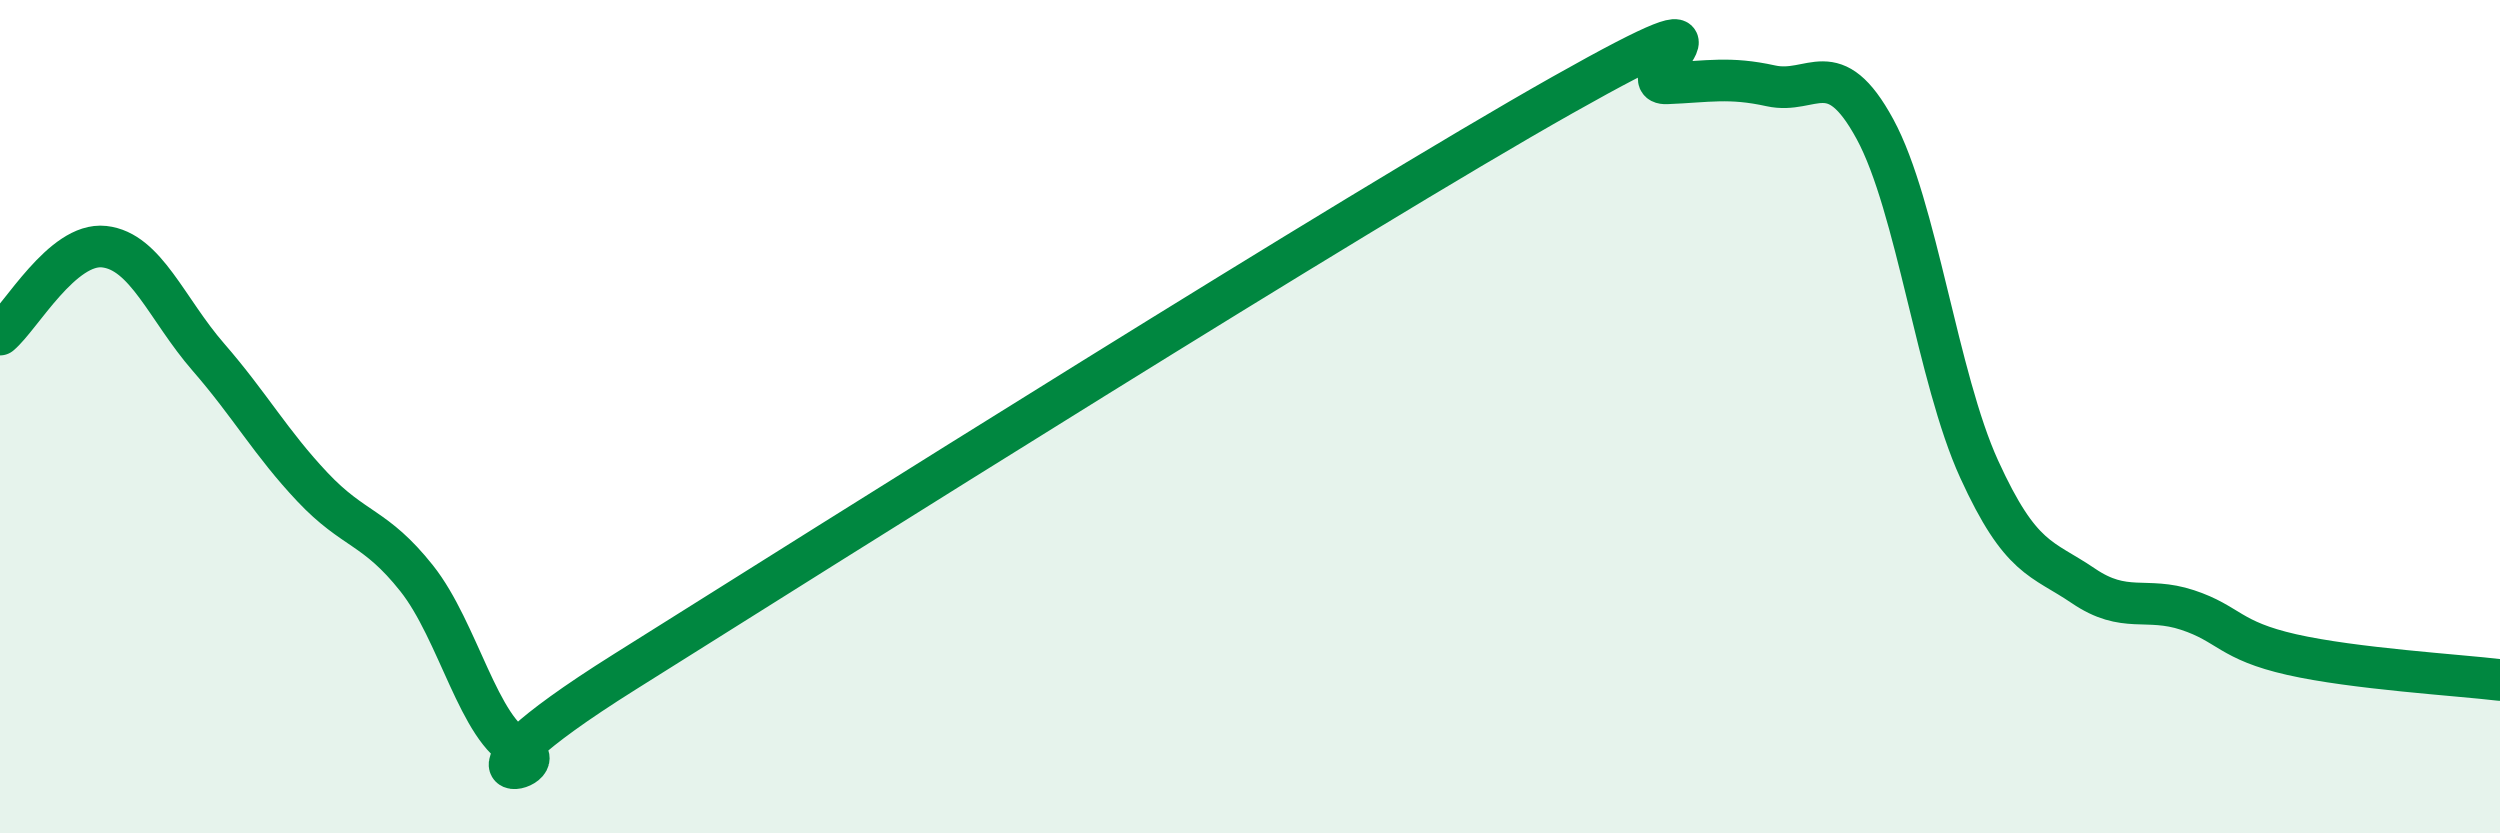 
    <svg width="60" height="20" viewBox="0 0 60 20" xmlns="http://www.w3.org/2000/svg">
      <path
        d="M 0,8.03 C 0.5,7.61 1.5,5.81 2.5,5.92 C 3.5,6.03 4,7.42 5,8.57 C 6,9.72 6.5,10.63 7.5,11.69 C 8.5,12.75 9,12.62 10,13.88 C 11,15.14 11.5,17.55 12.5,18 C 13.5,18.45 10,19.26 15,16.12 C 20,12.98 32.5,5.1 37.5,2.28 C 42.5,-0.54 39,2.04 40,2 C 41,1.96 41.5,1.84 42.5,2.06 C 43.5,2.28 44,1.26 45,3.1 C 46,4.94 46.5,9.07 47.5,11.26 C 48.5,13.45 49,13.38 50,14.06 C 51,14.74 51.5,14.31 52.5,14.64 C 53.5,14.97 53.5,15.37 55,15.71 C 56.5,16.05 59,16.2 60,16.32L60 20L0 20Z"
        fill="#008740"
        opacity="0.1"
        stroke-linecap="round"
        stroke-linejoin="round"
      />
      <path
        d="M 0,8.03 C 0.5,7.61 1.5,5.81 2.5,5.92 C 3.5,6.03 4,7.42 5,8.57 C 6,9.72 6.5,10.63 7.5,11.69 C 8.5,12.75 9,12.62 10,13.88 C 11,15.14 11.5,17.55 12.5,18 C 13.5,18.45 10,19.26 15,16.12 C 20,12.98 32.5,5.1 37.5,2.28 C 42.5,-0.54 39,2.04 40,2 C 41,1.96 41.5,1.84 42.5,2.06 C 43.5,2.28 44,1.26 45,3.1 C 46,4.94 46.5,9.07 47.5,11.26 C 48.5,13.45 49,13.38 50,14.06 C 51,14.74 51.5,14.31 52.5,14.64 C 53.5,14.97 53.5,15.37 55,15.71 C 56.5,16.05 59,16.2 60,16.32"
        stroke="#008740"
        stroke-width="1"
        fill="none"
        stroke-linecap="round"
        stroke-linejoin="round"
      />
    </svg>
  